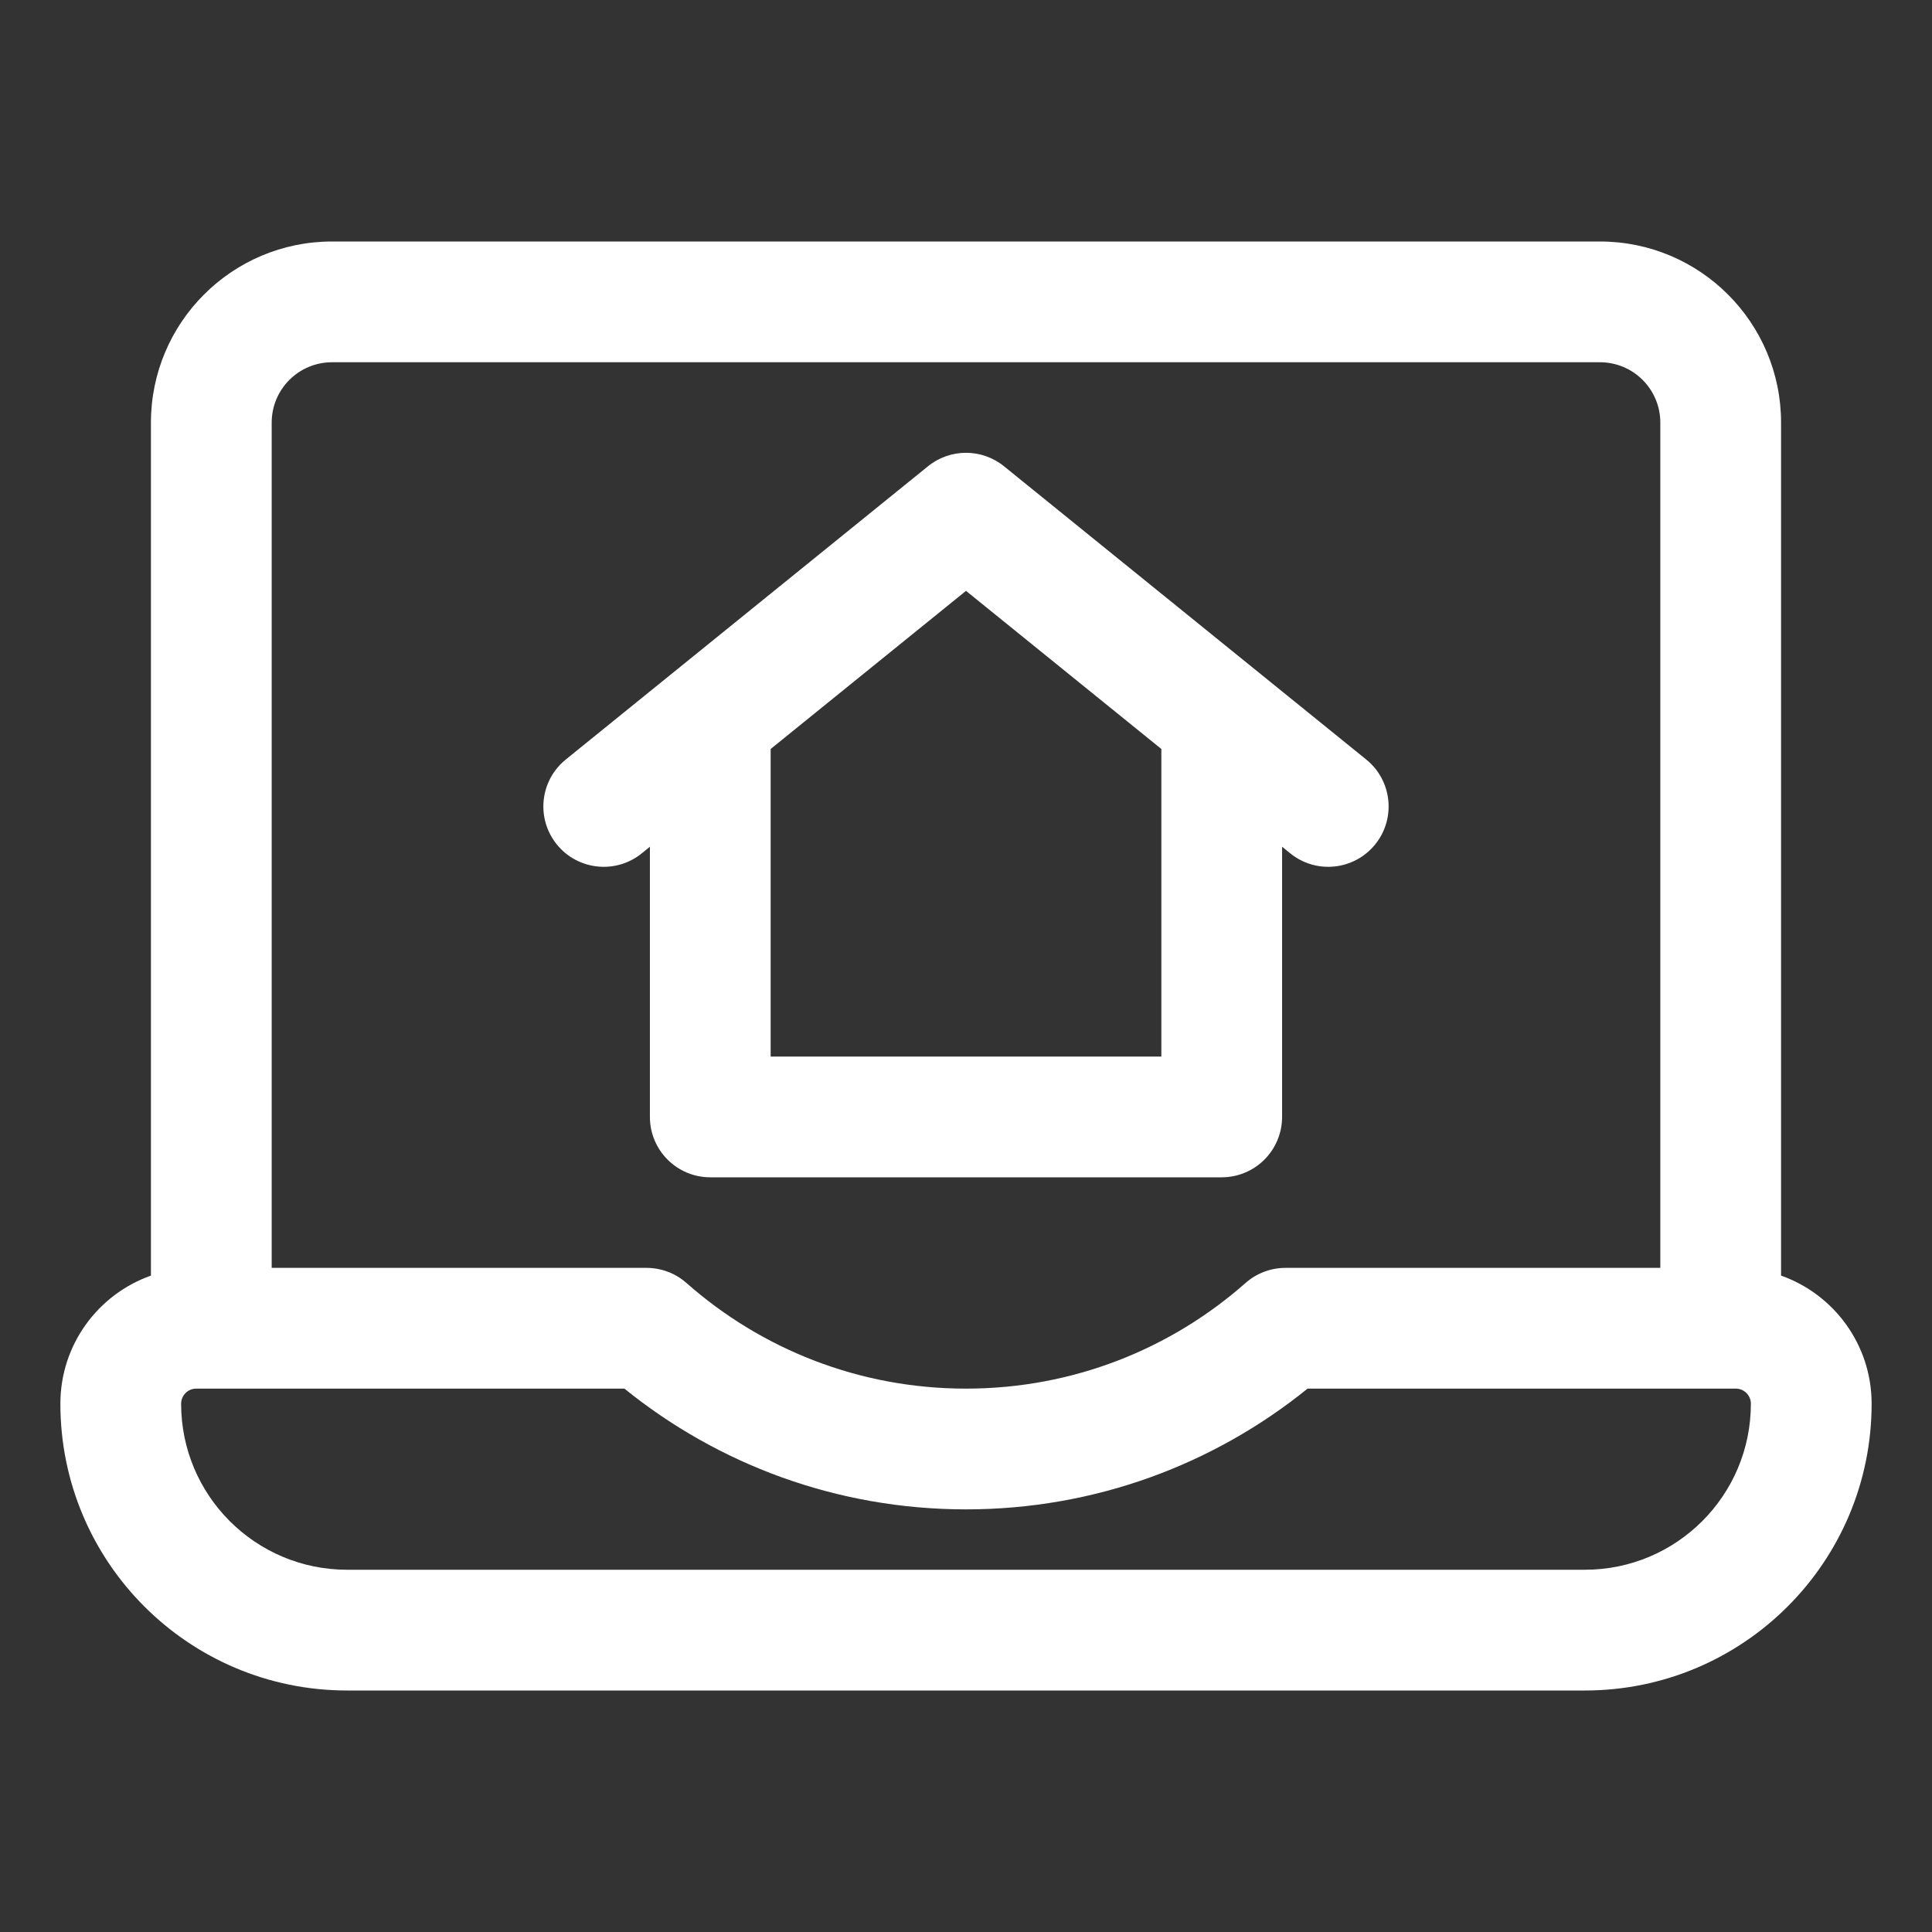 <svg xmlns="http://www.w3.org/2000/svg" fill="none" viewBox="0 0 64 64"><rect x="0" y="0" width="64" height="64" fill="#333333" stroke="none"/><path fill="#fff" fill-rule="evenodd" d="M30.742 15.445C31.475 14.851 32.525 14.851 33.258 15.445L45.258 25.16C46.117 25.855 46.249 27.114 45.554 27.973C44.859 28.831 43.6 28.964 42.742 28.269L42.471 28.049V37C42.471 37.53 42.26 38.039 41.885 38.414C41.51 38.789 41.001 39 40.471 39L23.529 39C22.425 39 21.529 38.105 21.529 37V28.049L21.258 28.269C20.4 28.964 19.14 28.831 18.445 27.973C17.75 27.114 17.883 25.855 18.742 25.16L30.742 15.445ZM25.529 24.811V35L38.471 35V24.811L32 19.573L25.529 24.811Z" class="color000000 svgShape" clip-rule="evenodd"/><path fill="#fff" fill-rule="evenodd" d="M59 42.256V14C59 10.686 56.314 8 53 8H11C7.686 8 5 10.686 5 14V42.256C3.252 42.874 2 44.541 2 46.5C2 51.747 6.253 56 11.5 56H52.5C57.747 56 62 51.747 62 46.5C62 44.541 60.748 42.874 59 42.256ZM11 12C9.895 12 9 12.895 9 14V42H21.417C21.904 42 22.375 42.178 22.74 42.501C25.209 44.68 28.448 46 32 46C35.552 46 38.791 44.68 41.26 42.501C41.625 42.178 42.096 42 42.583 42H55V14C55 12.895 54.105 12 53 12H11ZM43.315 46C40.224 48.501 36.285 50 32 50C27.715 50 23.776 48.501 20.685 46H6.5C6.224 46 6 46.224 6 46.5C6 49.538 8.462 52 11.5 52H52.5C55.538 52 58 49.538 58 46.5C58 46.224 57.776 46 57.5 46H43.315Z" class="color000000 svgShape" clip-rule="evenodd"/></svg>